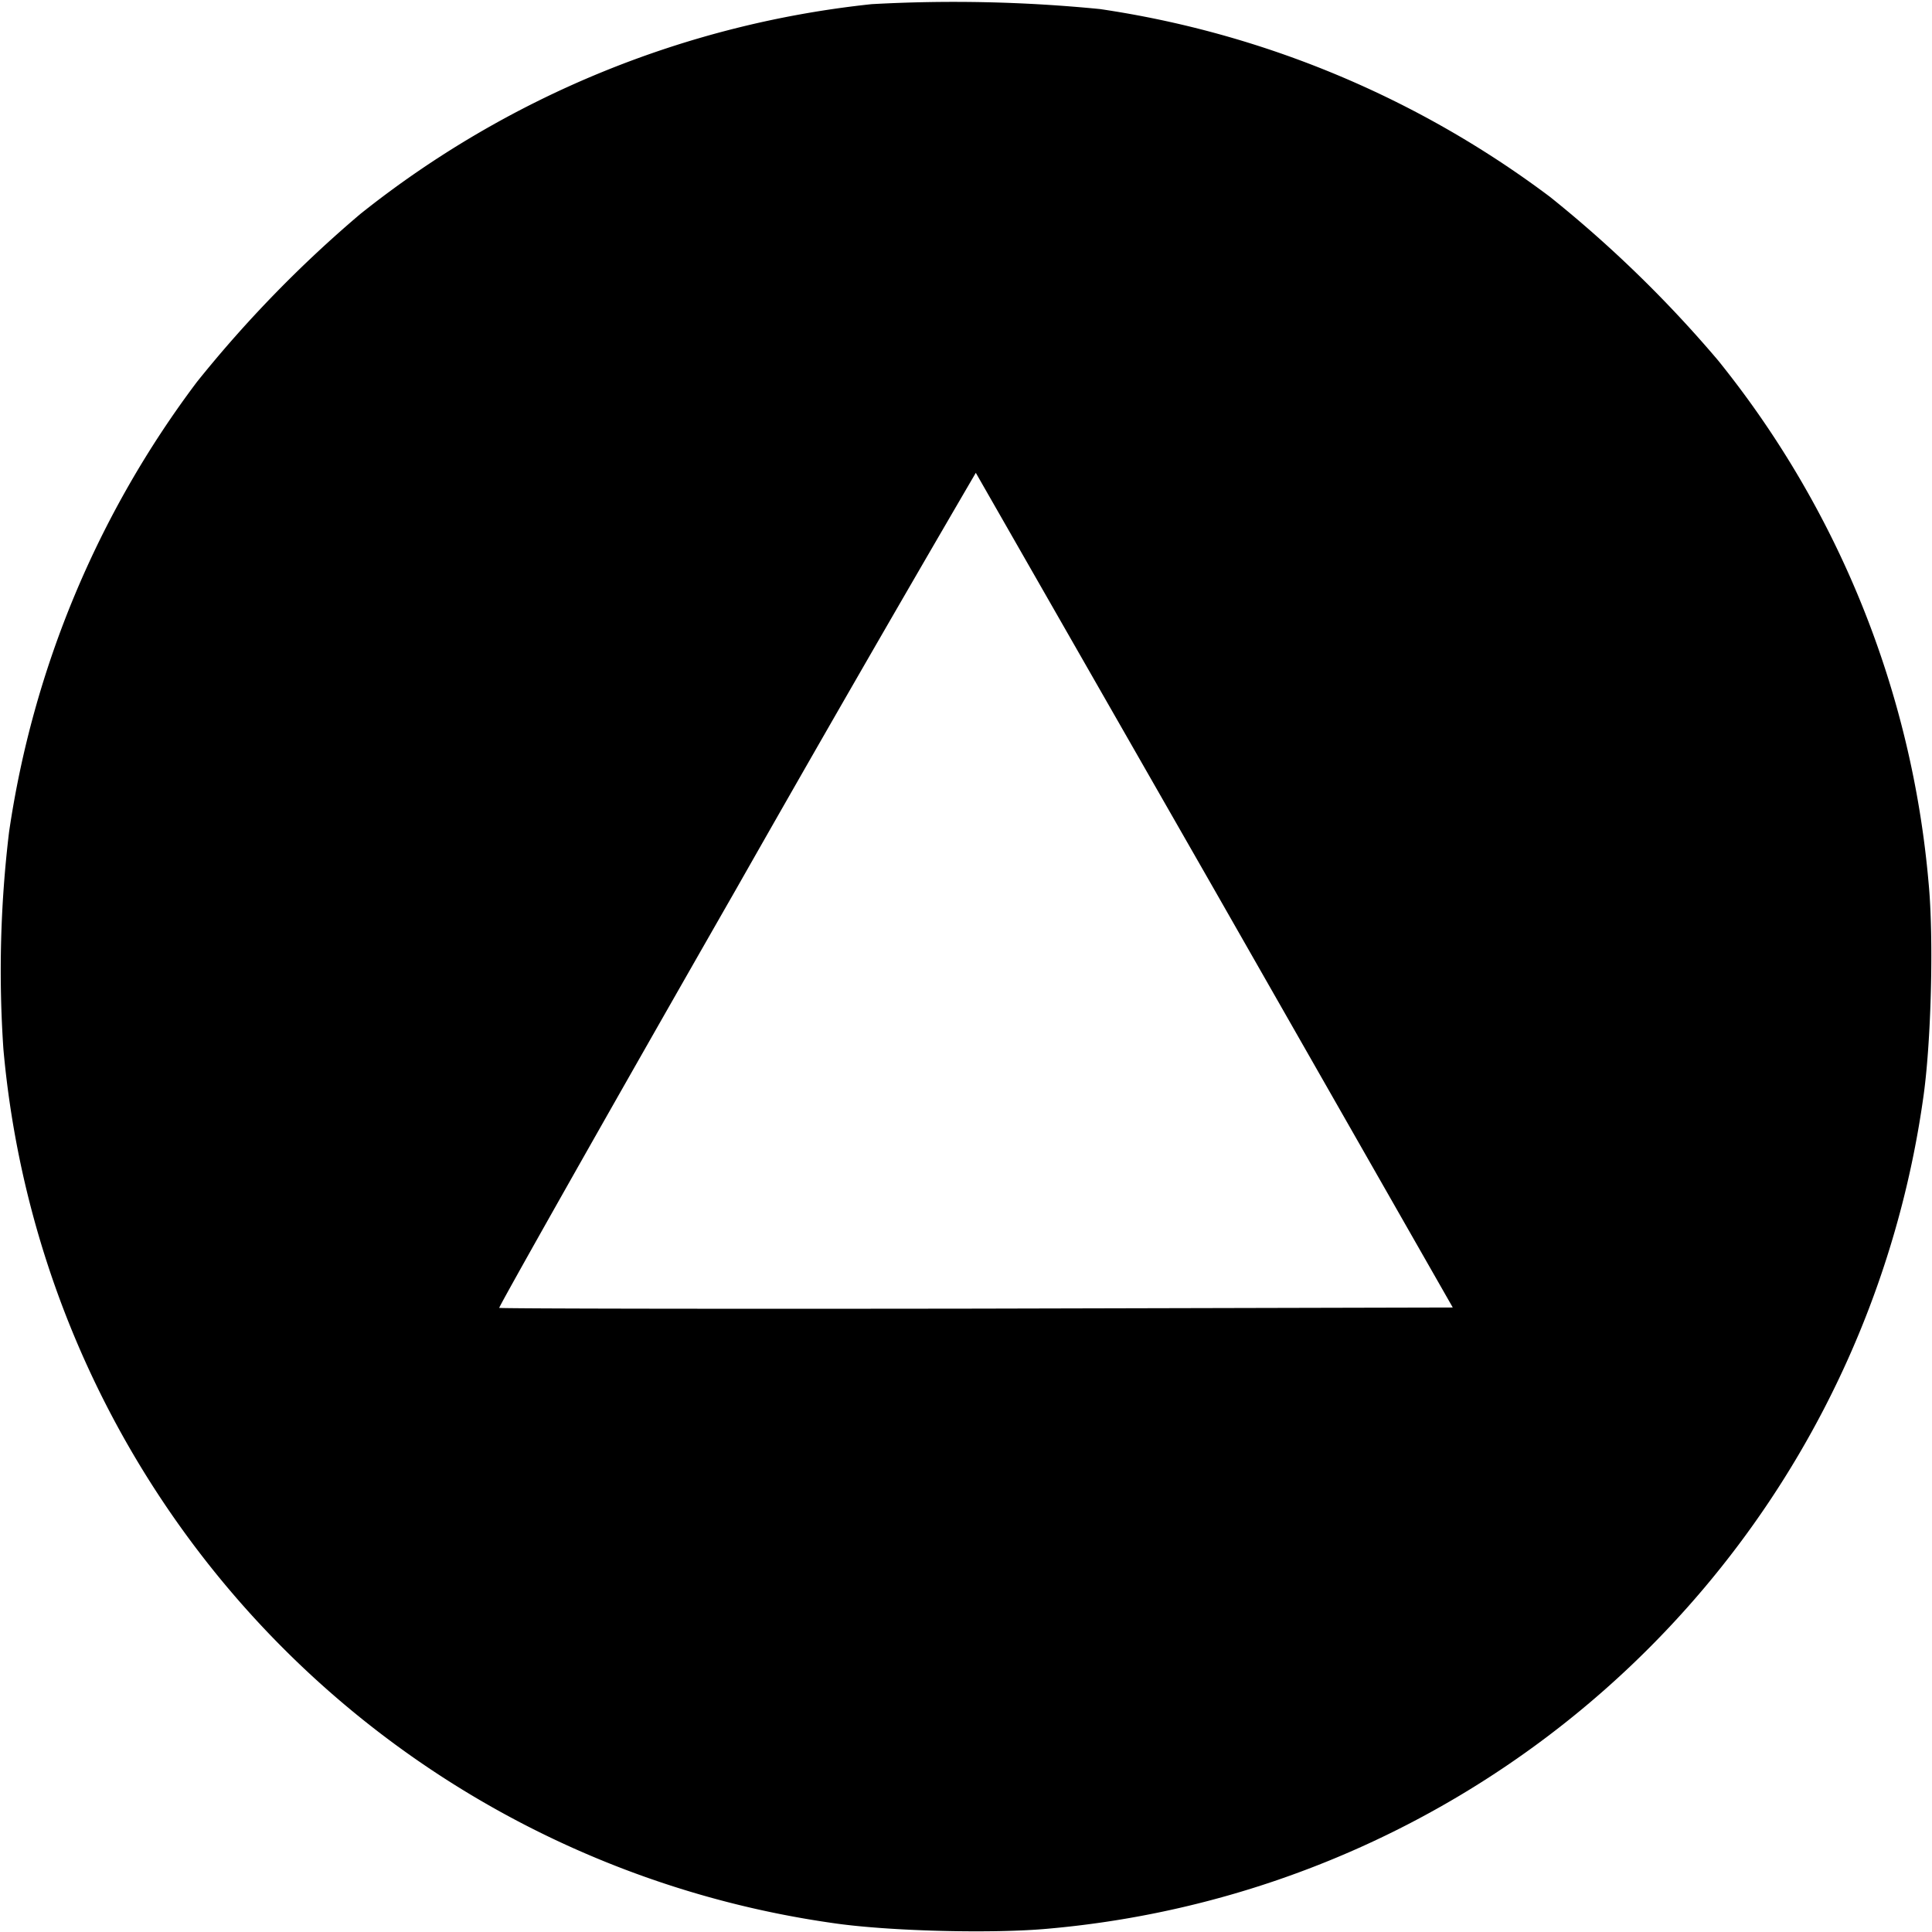 <svg height="512pt" viewBox="0 0 512 512" width="512pt" xmlns="http://www.w3.org/2000/svg"><path d="M231 1.1A261.4 261.4 0 0 0 95.5 56.7a324 324 0 0 0-43.3 44.5A261.1 261.1 0 0 0 2.4 220.5 307.1 307.1 0 0 0 .9 278a257 257 0 0 0 219.6 231.6c14.7 2.2 42.8 2.9 57.5 1.5a257 257 0 0 0 231.6-219.6c2.2-14.7 2.9-42.8 1.5-57.5a255.8 255.8 0 0 0-55.8-138.5 324 324 0 0 0-44.5-43.3A262 262 0 0 0 291.5 2.4 395.2 395.2 0 0 0 231 1.1zm91 235l63 110.4-126.2.3c-69.4.1-126.3 0-126.5-.2s28-50.2 62.8-111a10858 10858 0 0 1 63.5-110.3L322 236.1z"/></svg>